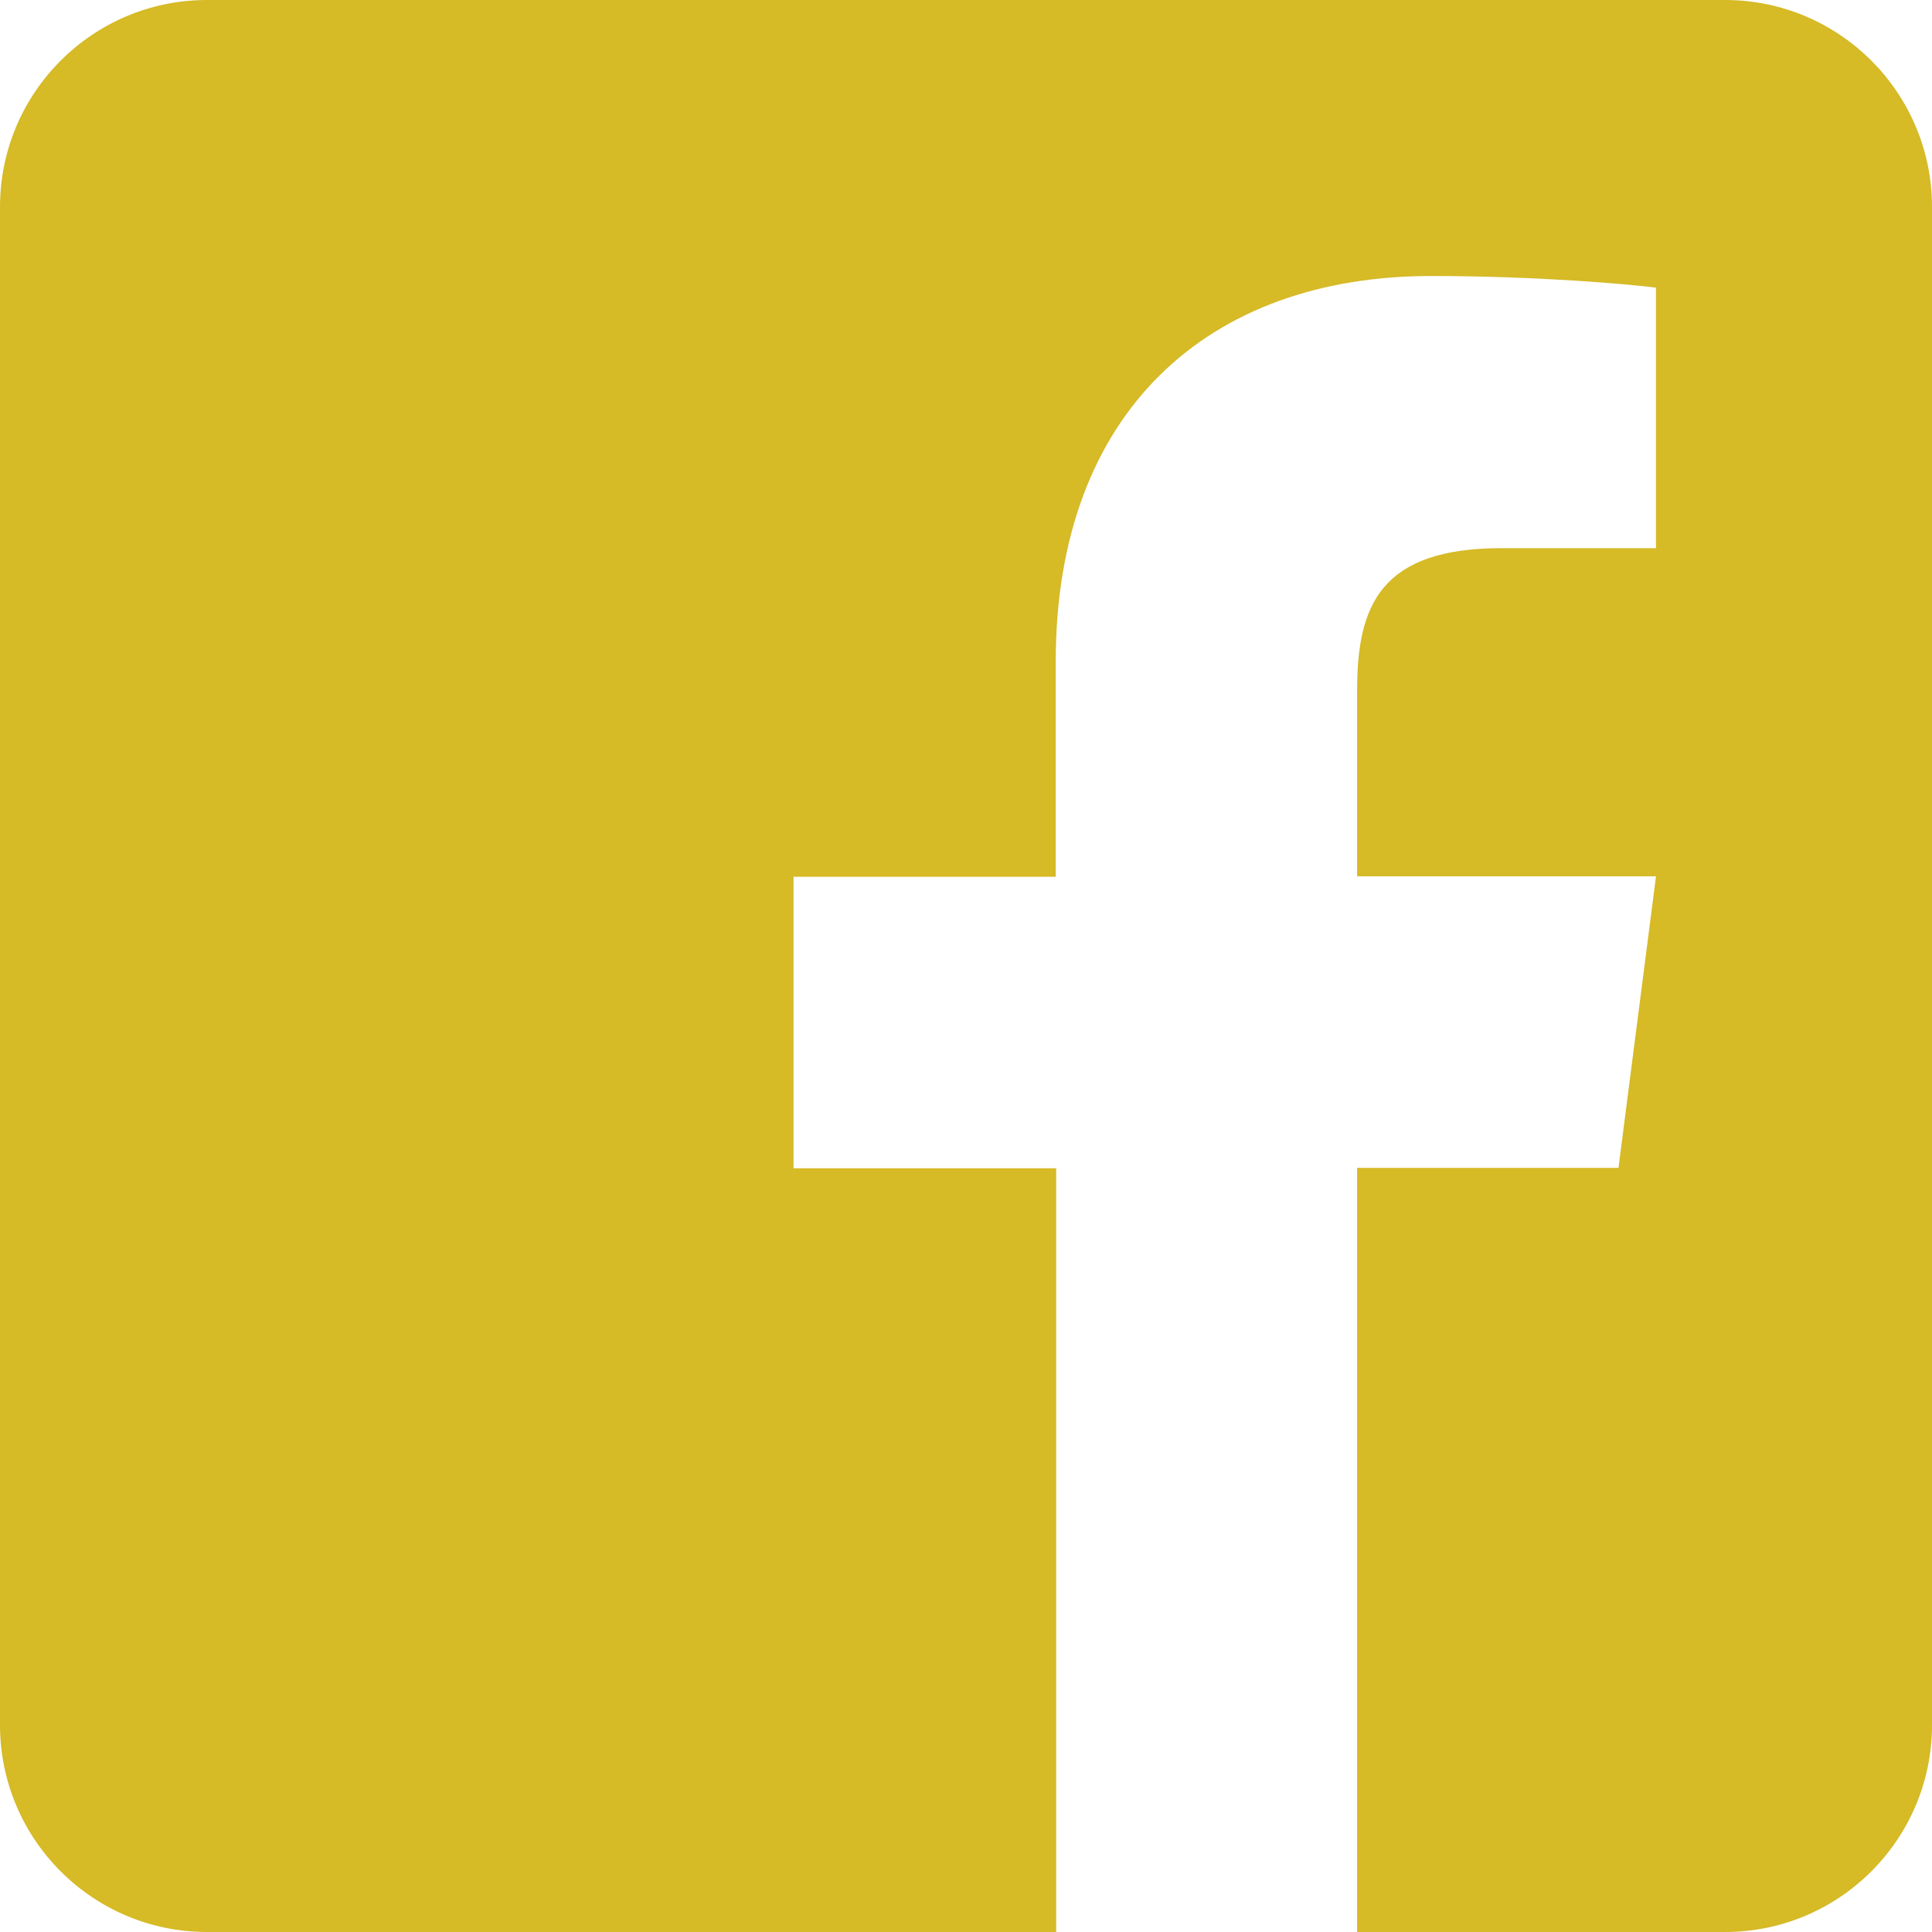 <?xml version="1.0" encoding="UTF-8" standalone="no"?>
<svg
   height="36"
   width="36"
   version="1.1"
   id="svg2"
   viewBox="0 0 36 36"
   sodipodi:docname="facebook.svg"
   inkscape:version="1.2.2 (b0a8486541, 2022-12-01)"
   xmlns:inkscape="http://www.inkscape.org/namespaces/inkscape"
   xmlns:sodipodi="http://sodipodi.sourceforge.net/DTD/sodipodi-0.dtd"
   xmlns="http://www.w3.org/2000/svg"
   xmlns:svg="http://www.w3.org/2000/svg"
   xmlns:rdf="http://www.w3.org/1999/02/22-rdf-syntax-ns#"
   xmlns:cc="http://creativecommons.org/ns#"
   xmlns:dc="http://purl.org/dc/elements/1.1/">
  <sodipodi:namedview
     id="namedview6"
     pagecolor="#ffffff"
     bordercolor="#666666"
     borderopacity="1.0"
     inkscape:pageshadow="2"
     inkscape:pageopacity="0.0"
     inkscape:pagecheckerboard="0"
     showgrid="false"
     inkscape:zoom="5.6171876"
     inkscape:cx="-0.35605006"
     inkscape:cy="12.995827"
     inkscape:window-width="1920"
     inkscape:window-height="1008"
     inkscape:window-x="0"
     inkscape:window-y="0"
     inkscape:window-maximized="1"
     inkscape:current-layer="svg2"
     width="36px"
     inkscape:showpageshadow="2"
     inkscape:deskcolor="#d1d1d1" />
  <defs
     id="defs8" />
  <path
     id="path4"
     d="M 36,3.857 V 32.143 C 36,34.272 34.272,36 32.143,36 H 25.288 V 21.761 h 4.87 l 0.699,-5.432 h -5.569 v -3.471 c 0,-1.575 0.434,-2.644 2.692,-2.644 h 2.877 V 5.36 C 30.359,5.296 28.655,5.143 26.663,5.143 c -4.146,0 -6.991,2.531 -6.991,7.184 v 4.01 h -4.886 v 5.432 h 4.894 V 36 H 3.857 C 1.728,36 0,34.272 0,32.143 V 3.857 C 0,1.728 1.728,0 3.857,0 H 32.143 C 34.272,0 36,1.728 36,3.857 Z"
     style="fill:#d6ba26;stroke-width:0.07;fill-opacity:1" />
</svg>
